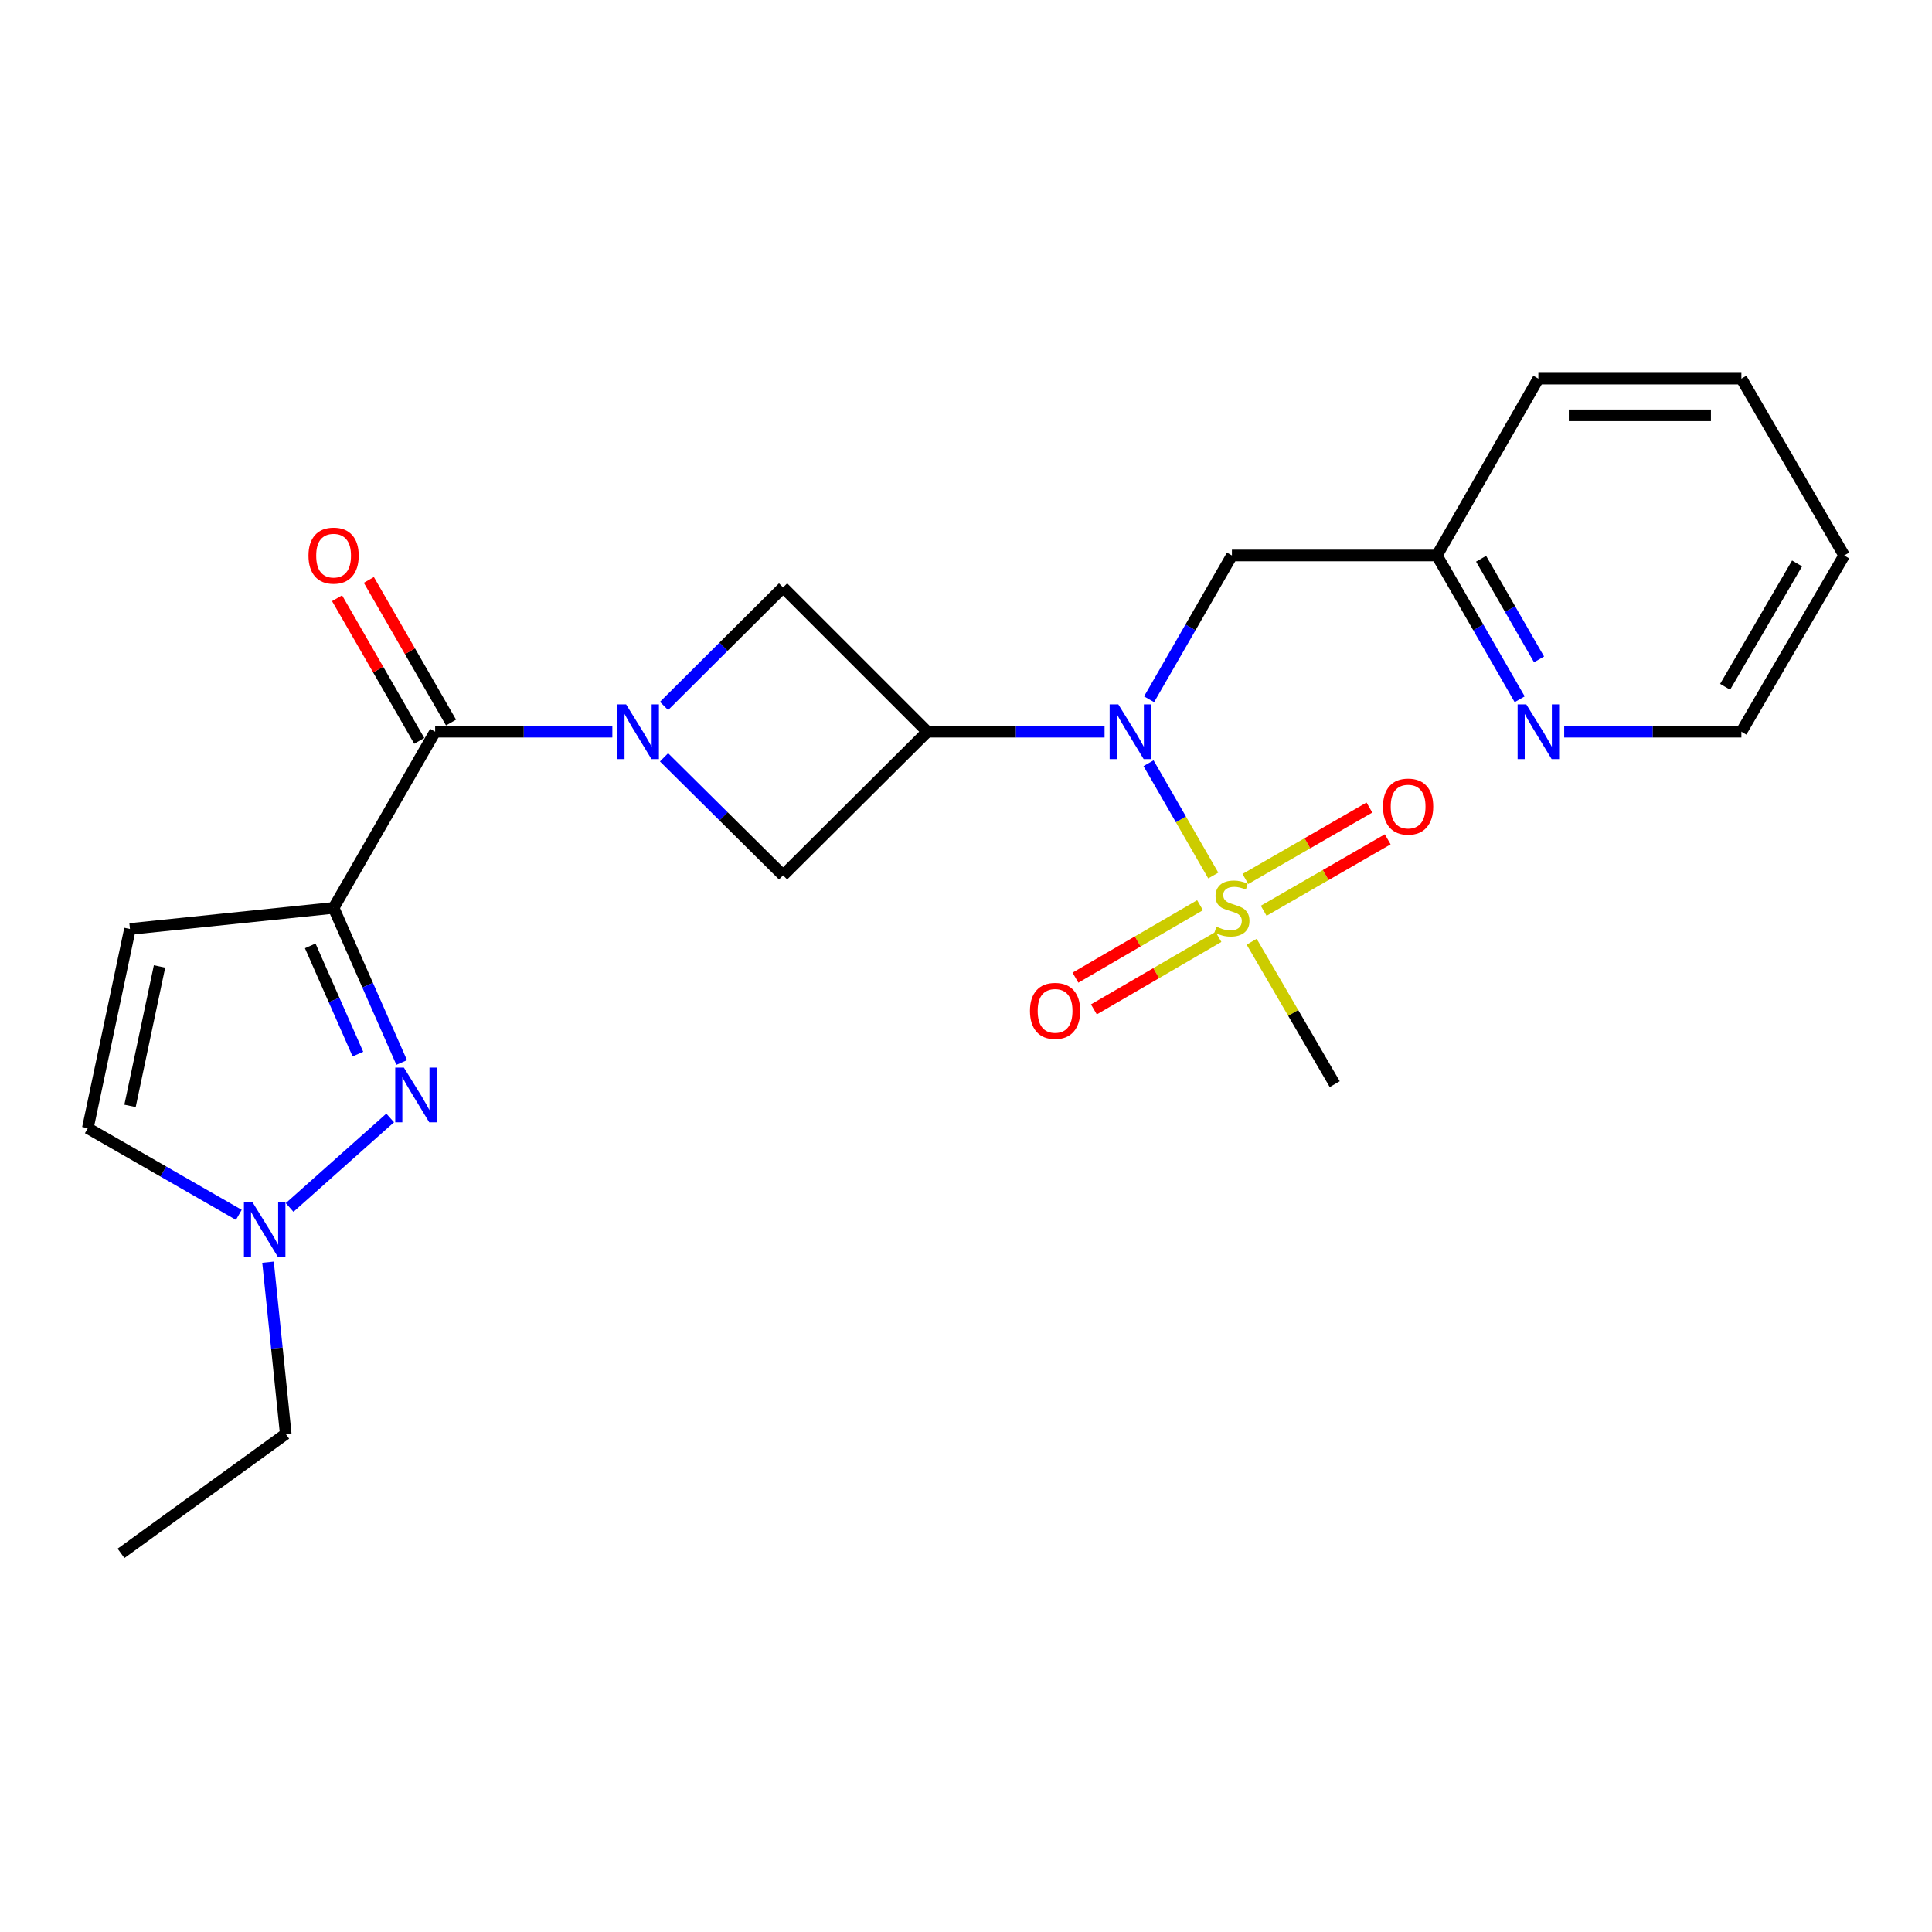<?xml version='1.0' encoding='iso-8859-1'?>
<svg version='1.1' baseProfile='full'
              xmlns='http://www.w3.org/2000/svg'
                      xmlns:rdkit='http://www.rdkit.org/xml'
                      xmlns:xlink='http://www.w3.org/1999/xlink'
                  xml:space='preserve'
width='1000px' height='1000px' viewBox='0 0 1000 1000'>
<!-- END OF HEADER -->
<rect style='opacity:1.0;fill:#FFFFFF;stroke:none' width='1000' height='1000' x='0' y='0'> </rect>
<path class='bond-3' d='M 627.983,453.175 L 611.233,424.109' style='fill:none;fill-rule:evenodd;stroke:#CCCC00;stroke-width:6px;stroke-linecap:butt;stroke-linejoin:miter;stroke-opacity:1' />
<path class='bond-3' d='M 611.233,424.109 L 594.482,395.042' style='fill:none;fill-rule:evenodd;stroke:#0000FF;stroke-width:6px;stroke-linecap:butt;stroke-linejoin:miter;stroke-opacity:1' />
<path class='bond-12' d='M 621.138,468.537 L 588.891,487.287' style='fill:none;fill-rule:evenodd;stroke:#CCCC00;stroke-width:6px;stroke-linecap:butt;stroke-linejoin:miter;stroke-opacity:1' />
<path class='bond-12' d='M 588.891,487.287 L 556.643,506.036' style='fill:none;fill-rule:evenodd;stroke:#FF0000;stroke-width:6px;stroke-linecap:butt;stroke-linejoin:miter;stroke-opacity:1' />
<path class='bond-12' d='M 630.682,484.952 L 598.434,503.701' style='fill:none;fill-rule:evenodd;stroke:#CCCC00;stroke-width:6px;stroke-linecap:butt;stroke-linejoin:miter;stroke-opacity:1' />
<path class='bond-12' d='M 598.434,503.701 L 566.187,522.45' style='fill:none;fill-rule:evenodd;stroke:#FF0000;stroke-width:6px;stroke-linecap:butt;stroke-linejoin:miter;stroke-opacity:1' />
<path class='bond-13' d='M 654.086,471.409 L 686.185,452.924' style='fill:none;fill-rule:evenodd;stroke:#CCCC00;stroke-width:6px;stroke-linecap:butt;stroke-linejoin:miter;stroke-opacity:1' />
<path class='bond-13' d='M 686.185,452.924 L 718.284,434.439' style='fill:none;fill-rule:evenodd;stroke:#FF0000;stroke-width:6px;stroke-linecap:butt;stroke-linejoin:miter;stroke-opacity:1' />
<path class='bond-13' d='M 644.61,454.955 L 676.709,436.47' style='fill:none;fill-rule:evenodd;stroke:#CCCC00;stroke-width:6px;stroke-linecap:butt;stroke-linejoin:miter;stroke-opacity:1' />
<path class='bond-13' d='M 676.709,436.47 L 708.808,417.985' style='fill:none;fill-rule:evenodd;stroke:#FF0000;stroke-width:6px;stroke-linecap:butt;stroke-linejoin:miter;stroke-opacity:1' />
<path class='bond-17' d='M 647.858,487.447 L 669.356,524.298' style='fill:none;fill-rule:evenodd;stroke:#CCCC00;stroke-width:6px;stroke-linecap:butt;stroke-linejoin:miter;stroke-opacity:1' />
<path class='bond-17' d='M 669.356,524.298 L 690.854,561.15' style='fill:none;fill-rule:evenodd;stroke:#000000;stroke-width:6px;stroke-linecap:butt;stroke-linejoin:miter;stroke-opacity:1' />
<path class='bond-0' d='M 172.669,469.926 L 225.233,378.734' style='fill:none;fill-rule:evenodd;stroke:#000000;stroke-width:6px;stroke-linecap:butt;stroke-linejoin:miter;stroke-opacity:1' />
<path class='bond-4' d='M 172.669,469.926 L 190.292,509.936' style='fill:none;fill-rule:evenodd;stroke:#000000;stroke-width:6px;stroke-linecap:butt;stroke-linejoin:miter;stroke-opacity:1' />
<path class='bond-4' d='M 190.292,509.936 L 207.915,549.946' style='fill:none;fill-rule:evenodd;stroke:#0000FF;stroke-width:6px;stroke-linecap:butt;stroke-linejoin:miter;stroke-opacity:1' />
<path class='bond-4' d='M 160.58,489.583 L 172.916,517.59' style='fill:none;fill-rule:evenodd;stroke:#000000;stroke-width:6px;stroke-linecap:butt;stroke-linejoin:miter;stroke-opacity:1' />
<path class='bond-4' d='M 172.916,517.59 L 185.252,545.597' style='fill:none;fill-rule:evenodd;stroke:#0000FF;stroke-width:6px;stroke-linecap:butt;stroke-linejoin:miter;stroke-opacity:1' />
<path class='bond-6' d='M 172.669,469.926 L 67.269,480.833' style='fill:none;fill-rule:evenodd;stroke:#000000;stroke-width:6px;stroke-linecap:butt;stroke-linejoin:miter;stroke-opacity:1' />
<path class='bond-1' d='M 343.703,365.405 L 374.51,334.728' style='fill:none;fill-rule:evenodd;stroke:#0000FF;stroke-width:6px;stroke-linecap:butt;stroke-linejoin:miter;stroke-opacity:1' />
<path class='bond-1' d='M 374.51,334.728 L 405.317,304.051' style='fill:none;fill-rule:evenodd;stroke:#000000;stroke-width:6px;stroke-linecap:butt;stroke-linejoin:miter;stroke-opacity:1' />
<path class='bond-5' d='M 316.95,378.734 L 271.091,378.734' style='fill:none;fill-rule:evenodd;stroke:#0000FF;stroke-width:6px;stroke-linecap:butt;stroke-linejoin:miter;stroke-opacity:1' />
<path class='bond-5' d='M 271.091,378.734 L 225.233,378.734' style='fill:none;fill-rule:evenodd;stroke:#000000;stroke-width:6px;stroke-linecap:butt;stroke-linejoin:miter;stroke-opacity:1' />
<path class='bond-24' d='M 343.697,391.998 L 374.507,422.539' style='fill:none;fill-rule:evenodd;stroke:#0000FF;stroke-width:6px;stroke-linecap:butt;stroke-linejoin:miter;stroke-opacity:1' />
<path class='bond-24' d='M 374.507,422.539 L 405.317,453.08' style='fill:none;fill-rule:evenodd;stroke:#000000;stroke-width:6px;stroke-linecap:butt;stroke-linejoin:miter;stroke-opacity:1' />
<path class='bond-2' d='M 480,378.734 L 525.859,378.734' style='fill:none;fill-rule:evenodd;stroke:#000000;stroke-width:6px;stroke-linecap:butt;stroke-linejoin:miter;stroke-opacity:1' />
<path class='bond-2' d='M 525.859,378.734 L 571.717,378.734' style='fill:none;fill-rule:evenodd;stroke:#0000FF;stroke-width:6px;stroke-linecap:butt;stroke-linejoin:miter;stroke-opacity:1' />
<path class='bond-7' d='M 480,378.734 L 405.317,453.08' style='fill:none;fill-rule:evenodd;stroke:#000000;stroke-width:6px;stroke-linecap:butt;stroke-linejoin:miter;stroke-opacity:1' />
<path class='bond-8' d='M 480,378.734 L 405.317,304.051' style='fill:none;fill-rule:evenodd;stroke:#000000;stroke-width:6px;stroke-linecap:butt;stroke-linejoin:miter;stroke-opacity:1' />
<path class='bond-11' d='M 594.758,361.942 L 616.197,324.727' style='fill:none;fill-rule:evenodd;stroke:#0000FF;stroke-width:6px;stroke-linecap:butt;stroke-linejoin:miter;stroke-opacity:1' />
<path class='bond-11' d='M 616.197,324.727 L 637.637,287.511' style='fill:none;fill-rule:evenodd;stroke:#000000;stroke-width:6px;stroke-linecap:butt;stroke-linejoin:miter;stroke-opacity:1' />
<path class='bond-9' d='M 201.955,578.648 L 149.909,624.988' style='fill:none;fill-rule:evenodd;stroke:#0000FF;stroke-width:6px;stroke-linecap:butt;stroke-linejoin:miter;stroke-opacity:1' />
<path class='bond-14' d='M 233.458,373.995 L 212.188,337.079' style='fill:none;fill-rule:evenodd;stroke:#000000;stroke-width:6px;stroke-linecap:butt;stroke-linejoin:miter;stroke-opacity:1' />
<path class='bond-14' d='M 212.188,337.079 L 190.917,300.163' style='fill:none;fill-rule:evenodd;stroke:#FF0000;stroke-width:6px;stroke-linecap:butt;stroke-linejoin:miter;stroke-opacity:1' />
<path class='bond-14' d='M 217.007,383.474 L 195.736,346.559' style='fill:none;fill-rule:evenodd;stroke:#000000;stroke-width:6px;stroke-linecap:butt;stroke-linejoin:miter;stroke-opacity:1' />
<path class='bond-14' d='M 195.736,346.559 L 174.465,309.643' style='fill:none;fill-rule:evenodd;stroke:#FF0000;stroke-width:6px;stroke-linecap:butt;stroke-linejoin:miter;stroke-opacity:1' />
<path class='bond-10' d='M 67.269,480.833 L 45.455,583.934' style='fill:none;fill-rule:evenodd;stroke:#000000;stroke-width:6px;stroke-linecap:butt;stroke-linejoin:miter;stroke-opacity:1' />
<path class='bond-10' d='M 82.573,500.229 L 67.303,572.4' style='fill:none;fill-rule:evenodd;stroke:#000000;stroke-width:6px;stroke-linecap:butt;stroke-linejoin:miter;stroke-opacity:1' />
<path class='bond-18' d='M 138.729,653.305 L 143.315,697.765' style='fill:none;fill-rule:evenodd;stroke:#0000FF;stroke-width:6px;stroke-linecap:butt;stroke-linejoin:miter;stroke-opacity:1' />
<path class='bond-18' d='M 143.315,697.765 L 147.902,742.225' style='fill:none;fill-rule:evenodd;stroke:#000000;stroke-width:6px;stroke-linecap:butt;stroke-linejoin:miter;stroke-opacity:1' />
<path class='bond-26' d='M 123.616,628.806 L 84.535,606.37' style='fill:none;fill-rule:evenodd;stroke:#0000FF;stroke-width:6px;stroke-linecap:butt;stroke-linejoin:miter;stroke-opacity:1' />
<path class='bond-26' d='M 84.535,606.37 L 45.455,583.934' style='fill:none;fill-rule:evenodd;stroke:#000000;stroke-width:6px;stroke-linecap:butt;stroke-linejoin:miter;stroke-opacity:1' />
<path class='bond-16' d='M 637.637,287.511 L 743.723,287.511' style='fill:none;fill-rule:evenodd;stroke:#000000;stroke-width:6px;stroke-linecap:butt;stroke-linejoin:miter;stroke-opacity:1' />
<path class='bond-15' d='M 786.585,361.943 L 765.154,324.727' style='fill:none;fill-rule:evenodd;stroke:#0000FF;stroke-width:6px;stroke-linecap:butt;stroke-linejoin:miter;stroke-opacity:1' />
<path class='bond-15' d='M 765.154,324.727 L 743.723,287.511' style='fill:none;fill-rule:evenodd;stroke:#000000;stroke-width:6px;stroke-linecap:butt;stroke-linejoin:miter;stroke-opacity:1' />
<path class='bond-15' d='M 796.61,341.303 L 781.608,315.252' style='fill:none;fill-rule:evenodd;stroke:#0000FF;stroke-width:6px;stroke-linecap:butt;stroke-linejoin:miter;stroke-opacity:1' />
<path class='bond-15' d='M 781.608,315.252 L 766.607,289.201' style='fill:none;fill-rule:evenodd;stroke:#000000;stroke-width:6px;stroke-linecap:butt;stroke-linejoin:miter;stroke-opacity:1' />
<path class='bond-19' d='M 809.622,378.734 L 855.48,378.734' style='fill:none;fill-rule:evenodd;stroke:#0000FF;stroke-width:6px;stroke-linecap:butt;stroke-linejoin:miter;stroke-opacity:1' />
<path class='bond-19' d='M 855.48,378.734 L 901.339,378.734' style='fill:none;fill-rule:evenodd;stroke:#000000;stroke-width:6px;stroke-linecap:butt;stroke-linejoin:miter;stroke-opacity:1' />
<path class='bond-20' d='M 743.723,287.511 L 796.255,195.982' style='fill:none;fill-rule:evenodd;stroke:#000000;stroke-width:6px;stroke-linecap:butt;stroke-linejoin:miter;stroke-opacity:1' />
<path class='bond-21' d='M 147.902,742.225 L 62.638,804.018' style='fill:none;fill-rule:evenodd;stroke:#000000;stroke-width:6px;stroke-linecap:butt;stroke-linejoin:miter;stroke-opacity:1' />
<path class='bond-25' d='M 901.339,378.734 L 954.545,287.511' style='fill:none;fill-rule:evenodd;stroke:#000000;stroke-width:6px;stroke-linecap:butt;stroke-linejoin:miter;stroke-opacity:1' />
<path class='bond-25' d='M 892.918,355.485 L 930.163,291.628' style='fill:none;fill-rule:evenodd;stroke:#000000;stroke-width:6px;stroke-linecap:butt;stroke-linejoin:miter;stroke-opacity:1' />
<path class='bond-23' d='M 796.255,195.982 L 901.339,195.982' style='fill:none;fill-rule:evenodd;stroke:#000000;stroke-width:6px;stroke-linecap:butt;stroke-linejoin:miter;stroke-opacity:1' />
<path class='bond-23' d='M 812.017,214.969 L 885.576,214.969' style='fill:none;fill-rule:evenodd;stroke:#000000;stroke-width:6px;stroke-linecap:butt;stroke-linejoin:miter;stroke-opacity:1' />
<path class='bond-22' d='M 954.545,287.511 L 901.339,195.982' style='fill:none;fill-rule:evenodd;stroke:#000000;stroke-width:6px;stroke-linecap:butt;stroke-linejoin:miter;stroke-opacity:1' />
<path  class='atom-0' d='M 629.637 479.646
Q 629.957 479.766, 631.277 480.326
Q 632.597 480.886, 634.037 481.246
Q 635.517 481.566, 636.957 481.566
Q 639.637 481.566, 641.197 480.286
Q 642.757 478.966, 642.757 476.686
Q 642.757 475.126, 641.957 474.166
Q 641.197 473.206, 639.997 472.686
Q 638.797 472.166, 636.797 471.566
Q 634.277 470.806, 632.757 470.086
Q 631.277 469.366, 630.197 467.846
Q 629.157 466.326, 629.157 463.766
Q 629.157 460.206, 631.557 458.006
Q 633.997 455.806, 638.797 455.806
Q 642.077 455.806, 645.797 457.366
L 644.877 460.446
Q 641.477 459.046, 638.917 459.046
Q 636.157 459.046, 634.637 460.206
Q 633.117 461.326, 633.157 463.286
Q 633.157 464.806, 633.917 465.726
Q 634.717 466.646, 635.837 467.166
Q 636.997 467.686, 638.917 468.286
Q 641.477 469.086, 642.997 469.886
Q 644.517 470.686, 645.597 472.326
Q 646.717 473.926, 646.717 476.686
Q 646.717 480.606, 644.077 482.726
Q 641.477 484.806, 637.117 484.806
Q 634.597 484.806, 632.677 484.246
Q 630.797 483.726, 628.557 482.806
L 629.637 479.646
' fill='#CCCC00'/>
<path  class='atom-2' d='M 324.057 364.574
L 333.337 379.574
Q 334.257 381.054, 335.737 383.734
Q 337.217 386.414, 337.297 386.574
L 337.297 364.574
L 341.057 364.574
L 341.057 392.894
L 337.177 392.894
L 327.217 376.494
Q 326.057 374.574, 324.817 372.374
Q 323.617 370.174, 323.257 369.494
L 323.257 392.894
L 319.577 392.894
L 319.577 364.574
L 324.057 364.574
' fill='#0000FF'/>
<path  class='atom-4' d='M 578.824 364.574
L 588.104 379.574
Q 589.024 381.054, 590.504 383.734
Q 591.984 386.414, 592.064 386.574
L 592.064 364.574
L 595.824 364.574
L 595.824 392.894
L 591.944 392.894
L 581.984 376.494
Q 580.824 374.574, 579.584 372.374
Q 578.384 370.174, 578.024 369.494
L 578.024 392.894
L 574.344 392.894
L 574.344 364.574
L 578.824 364.574
' fill='#0000FF'/>
<path  class='atom-5' d='M 209.057 552.591
L 218.337 567.591
Q 219.257 569.071, 220.737 571.751
Q 222.217 574.431, 222.297 574.591
L 222.297 552.591
L 226.057 552.591
L 226.057 580.911
L 222.177 580.911
L 212.217 564.511
Q 211.057 562.591, 209.817 560.391
Q 208.617 558.191, 208.257 557.511
L 208.257 580.911
L 204.577 580.911
L 204.577 552.591
L 209.057 552.591
' fill='#0000FF'/>
<path  class='atom-10' d='M 130.734 622.327
L 140.014 637.327
Q 140.934 638.807, 142.414 641.487
Q 143.894 644.167, 143.974 644.327
L 143.974 622.327
L 147.734 622.327
L 147.734 650.647
L 143.854 650.647
L 133.894 634.247
Q 132.734 632.327, 131.494 630.127
Q 130.294 627.927, 129.934 627.247
L 129.934 650.647
L 126.254 650.647
L 126.254 622.327
L 130.734 622.327
' fill='#0000FF'/>
<path  class='atom-13' d='M 533.107 523.223
Q 533.107 516.423, 536.467 512.623
Q 539.827 508.823, 546.107 508.823
Q 552.387 508.823, 555.747 512.623
Q 559.107 516.423, 559.107 523.223
Q 559.107 530.103, 555.707 534.023
Q 552.307 537.903, 546.107 537.903
Q 539.867 537.903, 536.467 534.023
Q 533.107 530.143, 533.107 523.223
M 546.107 534.703
Q 550.427 534.703, 552.747 531.823
Q 555.107 528.903, 555.107 523.223
Q 555.107 517.663, 552.747 514.863
Q 550.427 512.023, 546.107 512.023
Q 541.787 512.023, 539.427 514.823
Q 537.107 517.623, 537.107 523.223
Q 537.107 528.943, 539.427 531.823
Q 541.787 534.703, 546.107 534.703
' fill='#FF0000'/>
<path  class='atom-14' d='M 715.839 417.485
Q 715.839 410.685, 719.199 406.885
Q 722.559 403.085, 728.839 403.085
Q 735.119 403.085, 738.479 406.885
Q 741.839 410.685, 741.839 417.485
Q 741.839 424.365, 738.439 428.285
Q 735.039 432.165, 728.839 432.165
Q 722.599 432.165, 719.199 428.285
Q 715.839 424.405, 715.839 417.485
M 728.839 428.965
Q 733.159 428.965, 735.479 426.085
Q 737.839 423.165, 737.839 417.485
Q 737.839 411.925, 735.479 409.125
Q 733.159 406.285, 728.839 406.285
Q 724.519 406.285, 722.159 409.085
Q 719.839 411.885, 719.839 417.485
Q 719.839 423.205, 722.159 426.085
Q 724.519 428.965, 728.839 428.965
' fill='#FF0000'/>
<path  class='atom-15' d='M 159.669 287.591
Q 159.669 280.791, 163.029 276.991
Q 166.389 273.191, 172.669 273.191
Q 178.949 273.191, 182.309 276.991
Q 185.669 280.791, 185.669 287.591
Q 185.669 294.471, 182.269 298.391
Q 178.869 302.271, 172.669 302.271
Q 166.429 302.271, 163.029 298.391
Q 159.669 294.511, 159.669 287.591
M 172.669 299.071
Q 176.989 299.071, 179.309 296.191
Q 181.669 293.271, 181.669 287.591
Q 181.669 282.031, 179.309 279.231
Q 176.989 276.391, 172.669 276.391
Q 168.349 276.391, 165.989 279.191
Q 163.669 281.991, 163.669 287.591
Q 163.669 293.311, 165.989 296.191
Q 168.349 299.071, 172.669 299.071
' fill='#FF0000'/>
<path  class='atom-16' d='M 789.995 364.574
L 799.275 379.574
Q 800.195 381.054, 801.675 383.734
Q 803.155 386.414, 803.235 386.574
L 803.235 364.574
L 806.995 364.574
L 806.995 392.894
L 803.115 392.894
L 793.155 376.494
Q 791.995 374.574, 790.755 372.374
Q 789.555 370.174, 789.195 369.494
L 789.195 392.894
L 785.515 392.894
L 785.515 364.574
L 789.995 364.574
' fill='#0000FF'/>
</svg>

